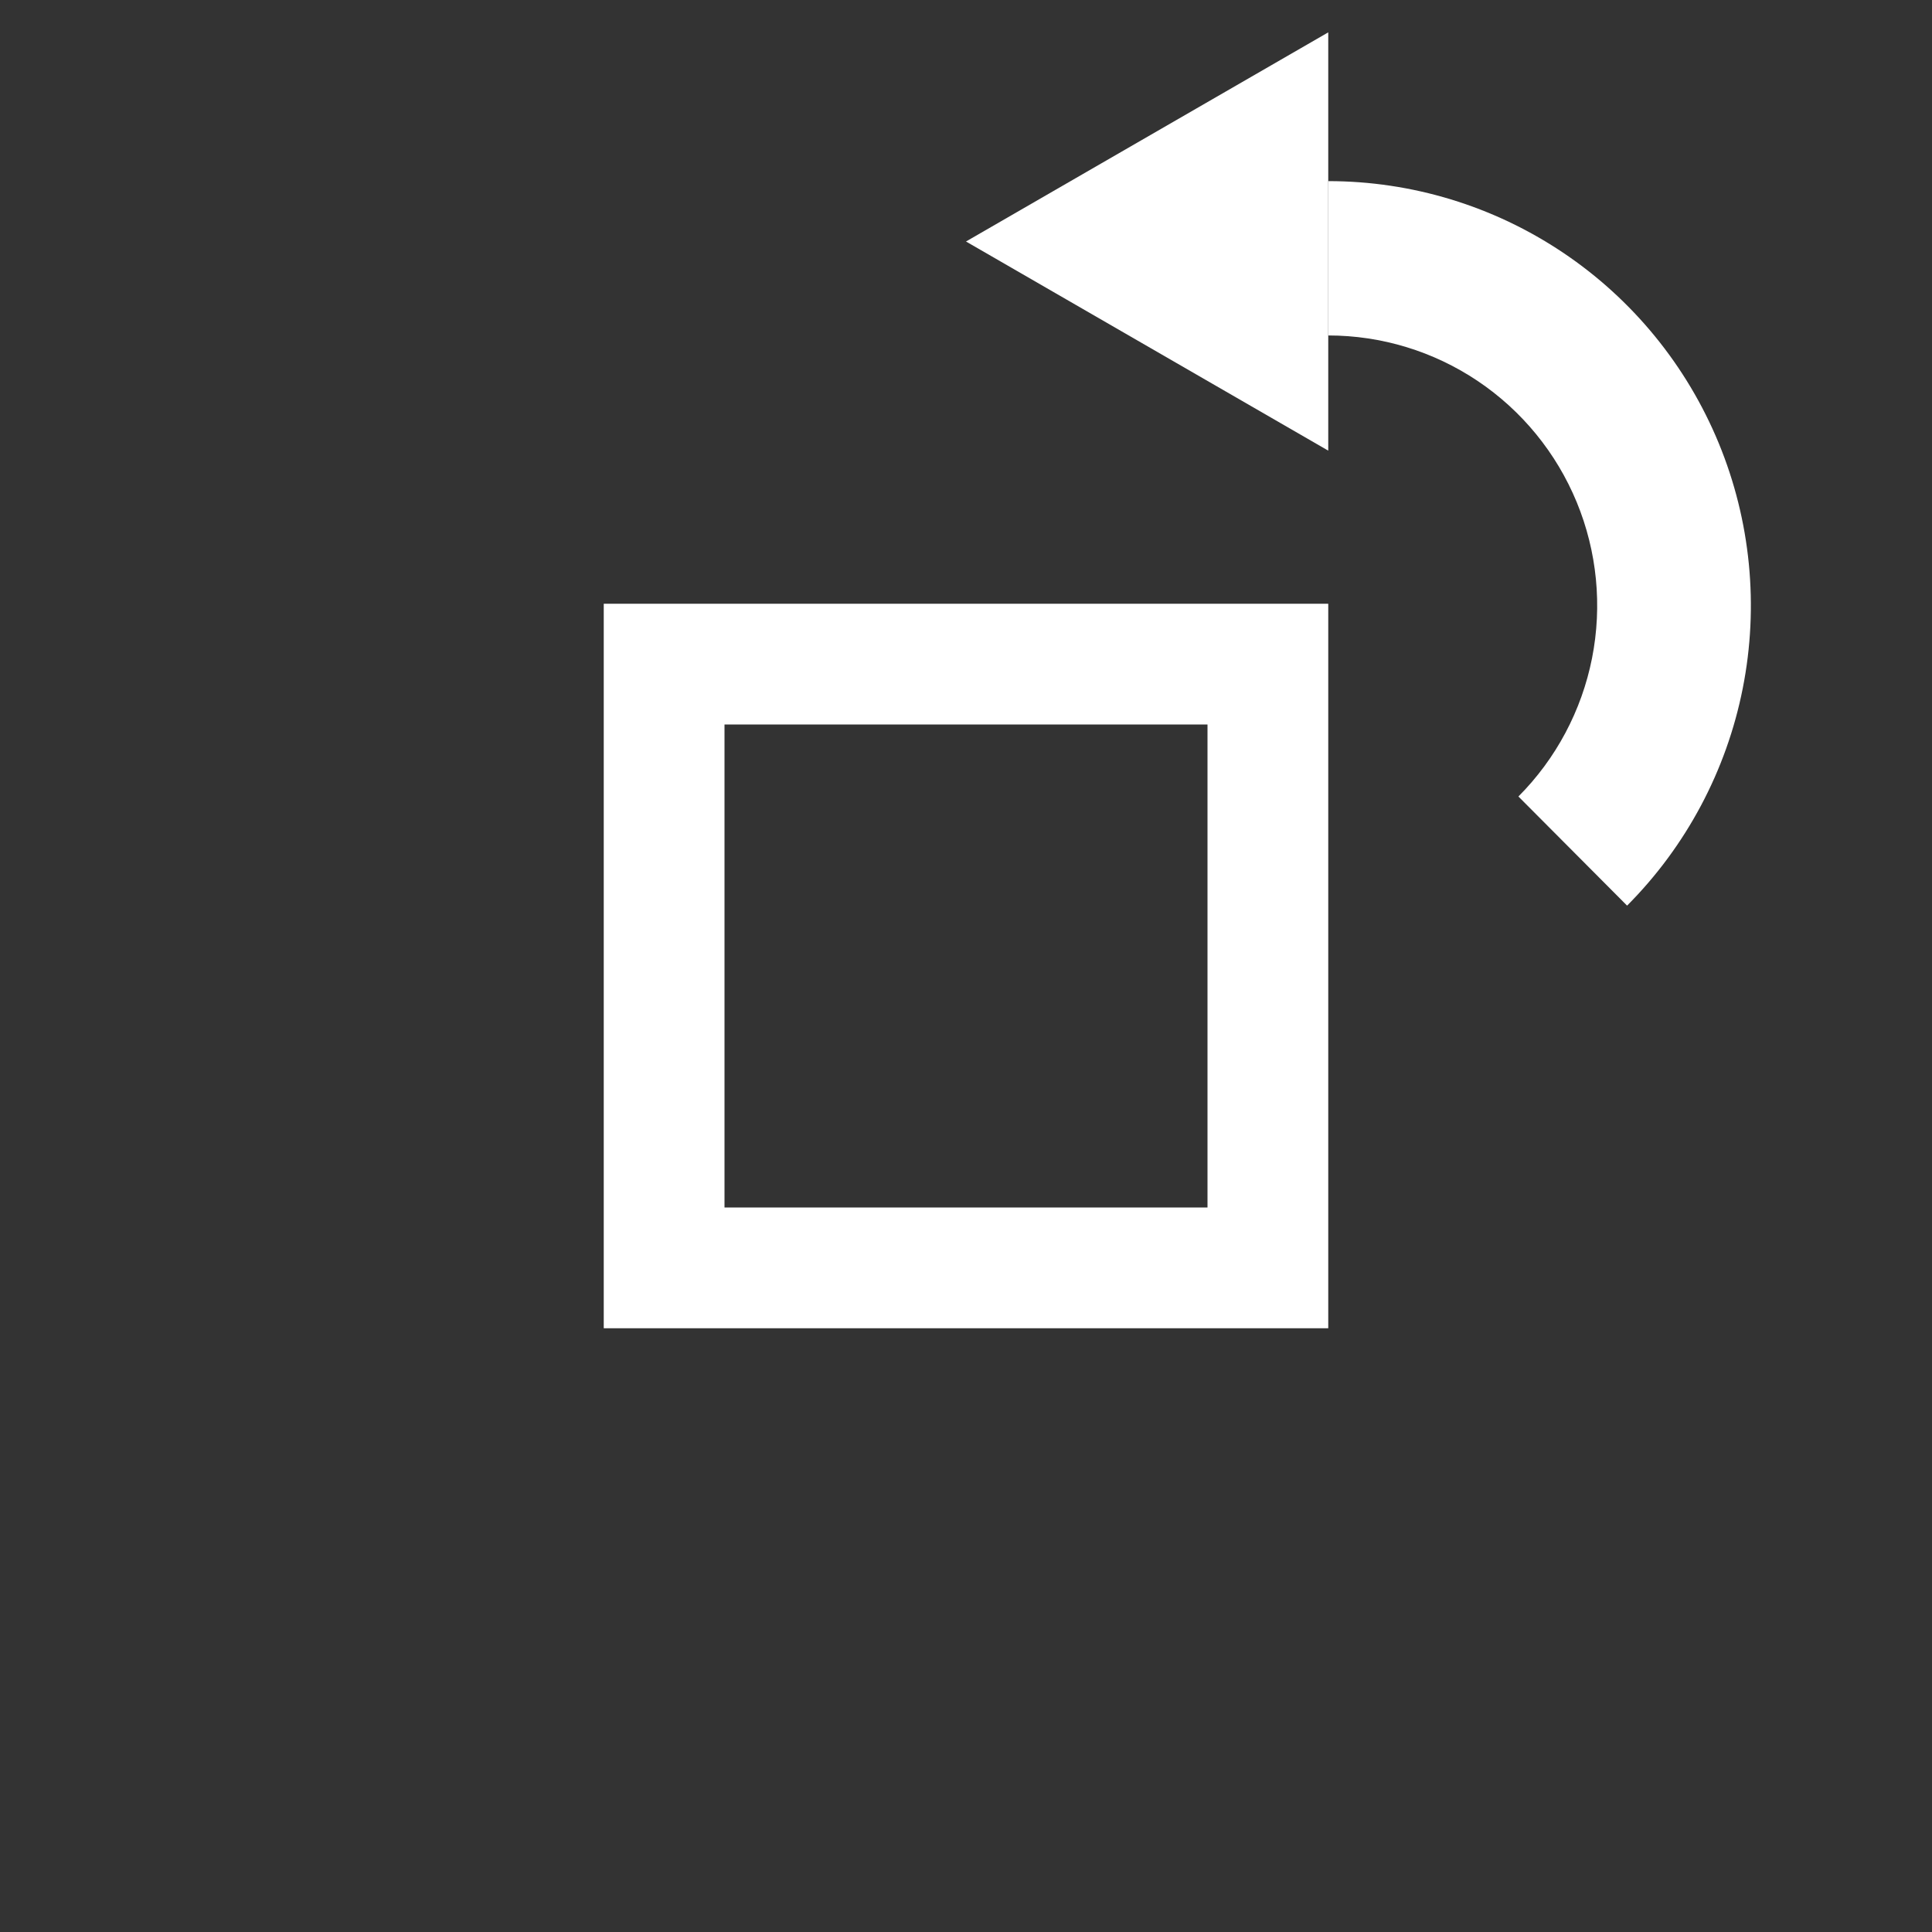 <svg viewBox="0 0 128 128" xmlns="http://www.w3.org/2000/svg"><rect x="0" y="0" width="128" height="128" fill="#333333" stroke="none"/><path fill-rule="evenodd" clip-rule="evenodd" d="M80 48H48V80H80V48ZM40 40V88H88V40H40Z" fill="#fff"/><path d="M97.899 25.24C94.969 23.274 91.524 22.225 88 22.225V12C93.538 12 98.951 13.649 103.556 16.739C108.161 19.828 111.749 24.22 113.869 29.358C115.988 34.495 116.542 40.149 115.462 45.603C114.382 51.058 111.715 56.068 107.799 60L100.599 52.77C103.091 50.268 104.788 47.079 105.476 43.608C106.163 40.138 105.81 36.54 104.462 33.27C103.113 30.001 100.829 27.206 97.899 25.24Z" fill="#fff"/><path d="M64 16L88 2.144L88 29.856L64 16Z" fill="#fff"/></svg>